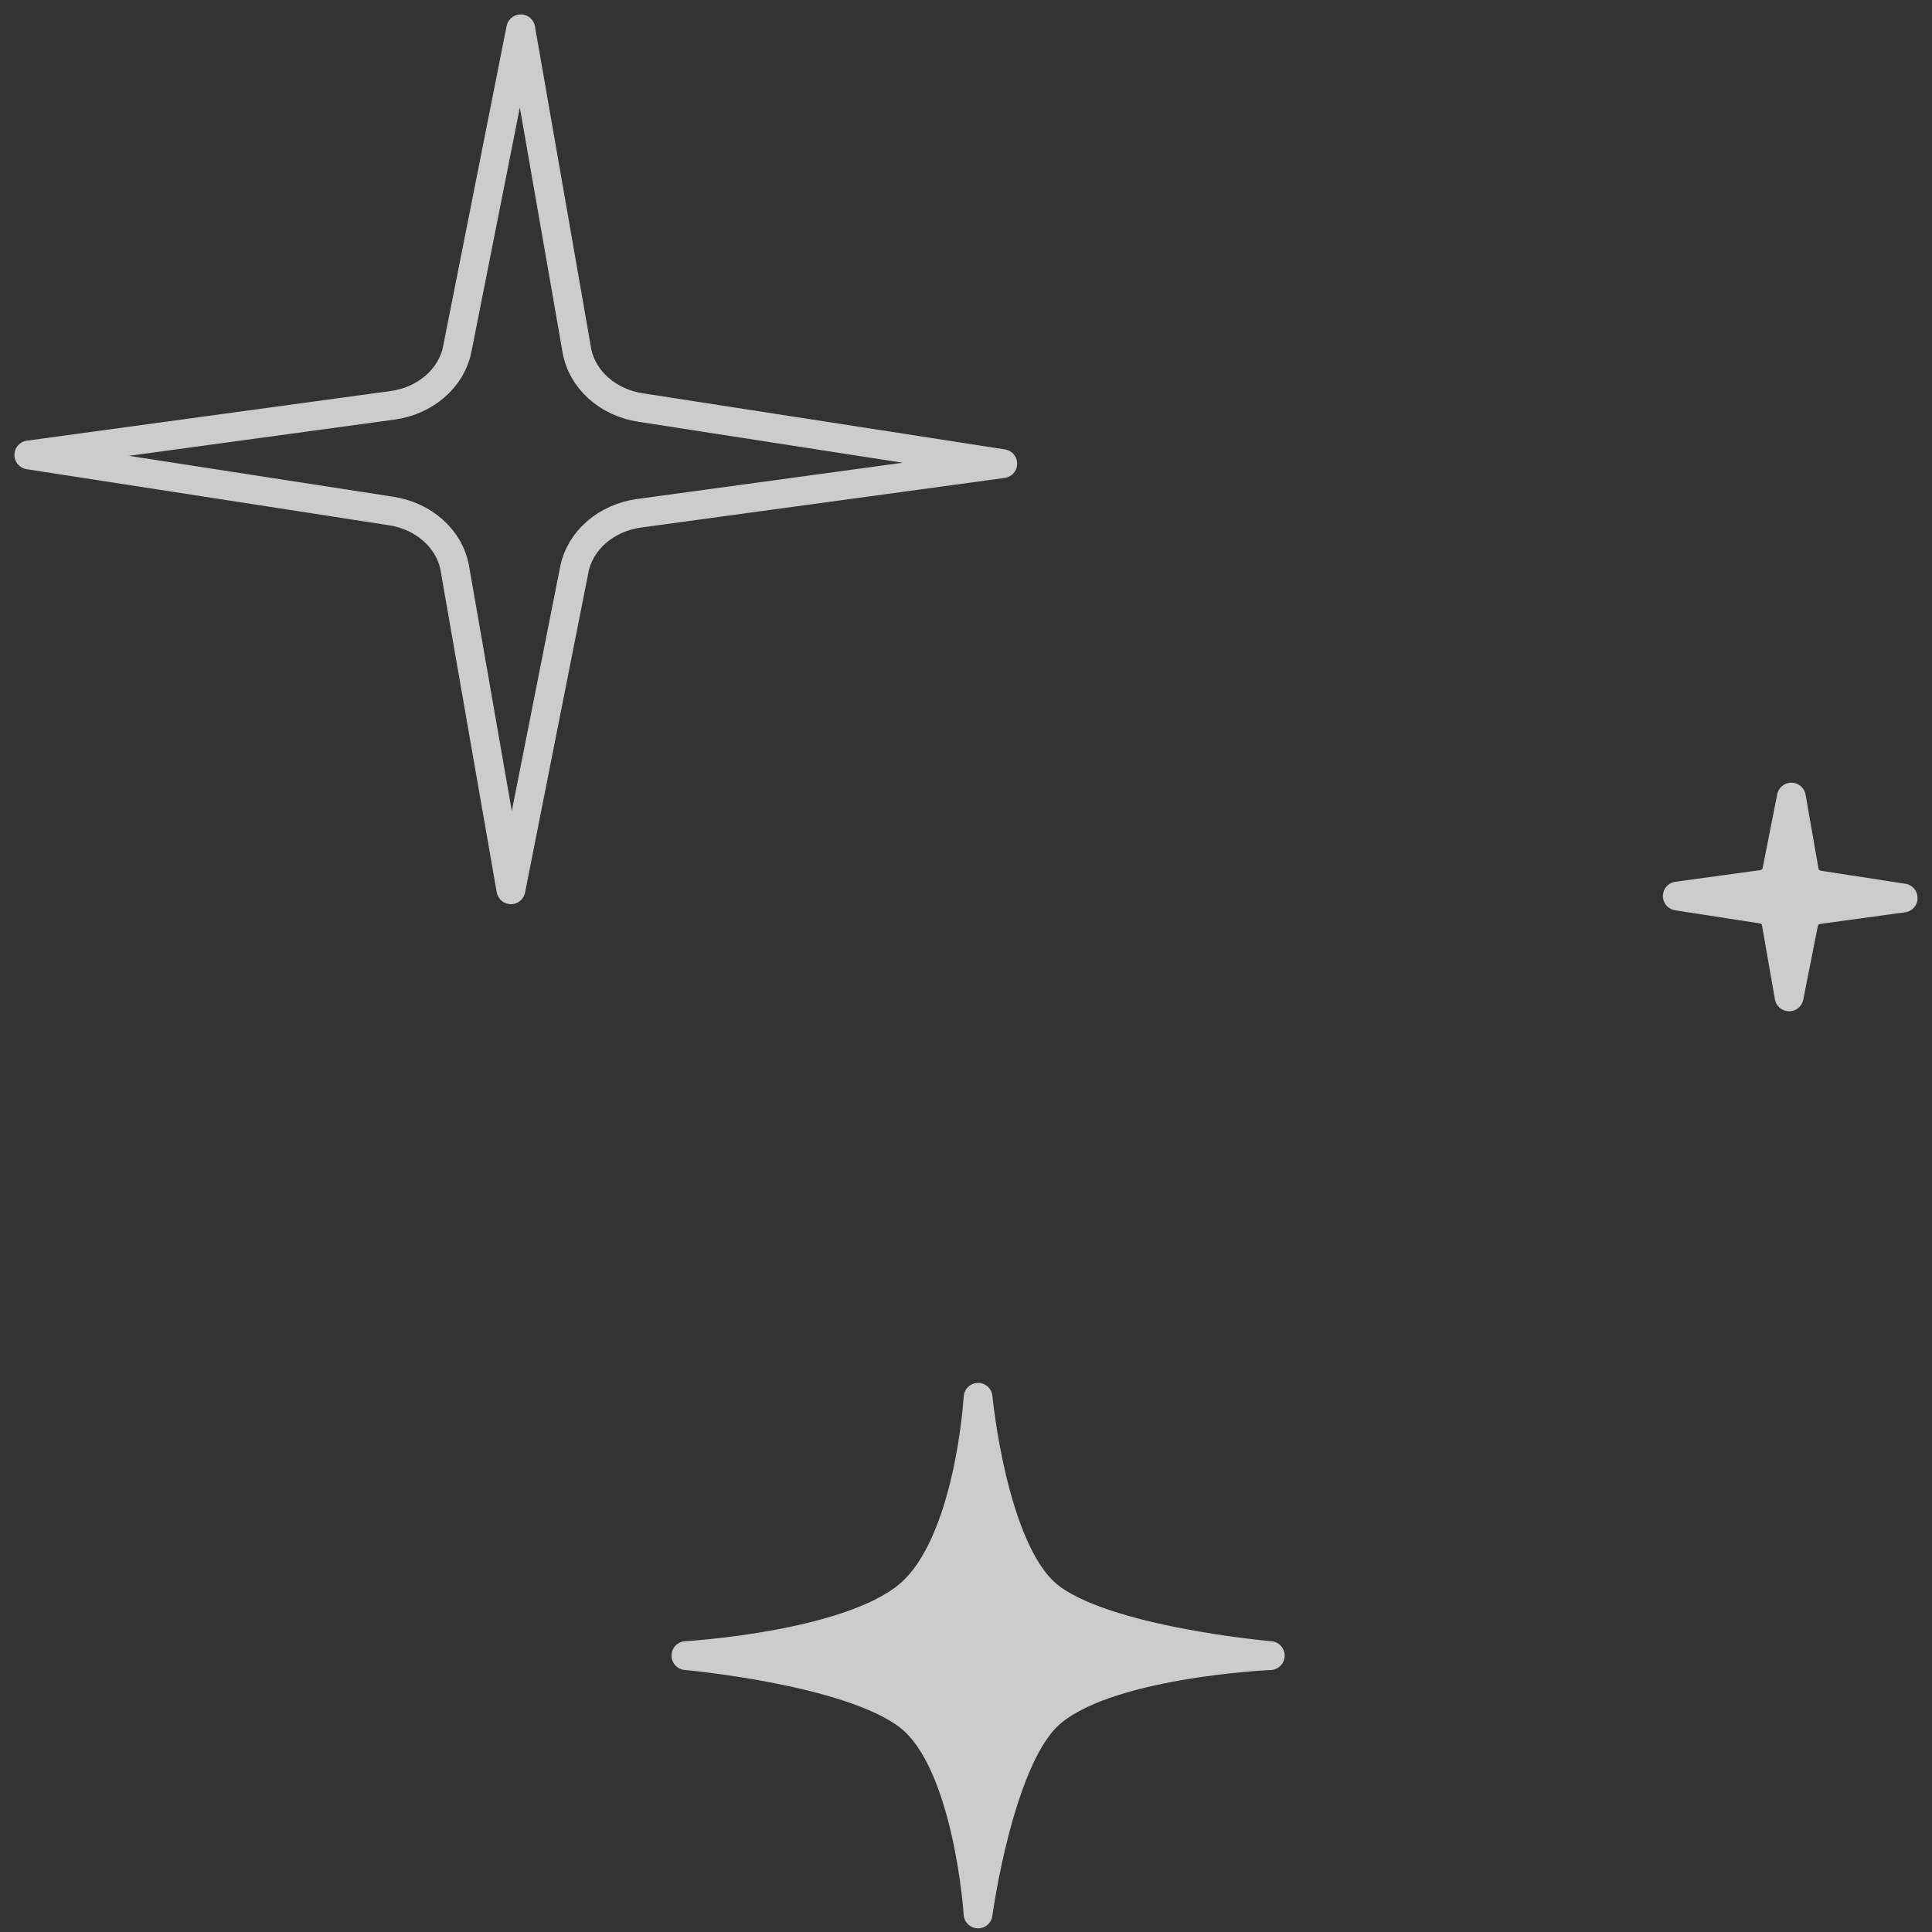 <svg width="67" height="67" viewBox="0 0 67 67" fill="none" xmlns="http://www.w3.org/2000/svg">
<rect x="0" y="0" width="67" height="67" fill="#333333" stroke="none"/>
<g opacity="0.75">
<path d="M15.857 12.107L18.059 1L20.004 12.146C20.091 12.639 20.351 13.096 20.746 13.452C21.142 13.809 21.654 14.046 22.21 14.132L34.774 16.079L22.166 17.799C21.608 17.875 21.09 18.104 20.687 18.454C20.283 18.803 20.014 19.256 19.917 19.748L17.718 30.856L15.773 19.709C15.686 19.215 15.427 18.758 15.03 18.401C14.634 18.044 14.121 17.806 13.564 17.721L1 15.777L13.608 14.057C14.166 13.981 14.684 13.752 15.087 13.402C15.491 13.052 15.76 12.6 15.857 12.107V12.107Z" stroke="white" stroke-linecap="round" stroke-linejoin="round"/>
<path d="M61.613 30.22L62.123 27.643L62.575 30.229C62.595 30.343 62.655 30.45 62.746 30.533C62.838 30.616 62.956 30.671 63.085 30.692L66 31.142L63.079 31.543C62.949 31.56 62.829 31.613 62.735 31.694C62.641 31.775 62.578 31.88 62.555 31.994L62.045 34.57L61.593 31.985C61.573 31.87 61.513 31.764 61.422 31.682C61.33 31.599 61.212 31.544 61.083 31.525L58.168 31.074L61.093 30.674C61.222 30.656 61.342 30.602 61.436 30.521C61.529 30.44 61.591 30.334 61.613 30.22Z" fill="white" stroke="white" stroke-linecap="round" stroke-linejoin="round"/>
<path d="M31.531 55.301C33.632 53.51 33.919 48.458 33.919 48.458C33.919 48.458 34.409 53.695 36.307 55.301C38.205 56.908 44.051 57.415 44.051 57.415C44.051 57.415 38.205 57.666 36.307 59.526C34.618 61.183 33.919 66.373 33.919 66.373C33.919 66.373 33.581 61.133 31.531 59.526C29.481 57.92 23.787 57.415 23.787 57.415C23.787 57.415 29.437 57.093 31.531 55.301Z" fill="white" stroke="white" stroke-linecap="round" stroke-linejoin="round"/>
</g>
</svg>

